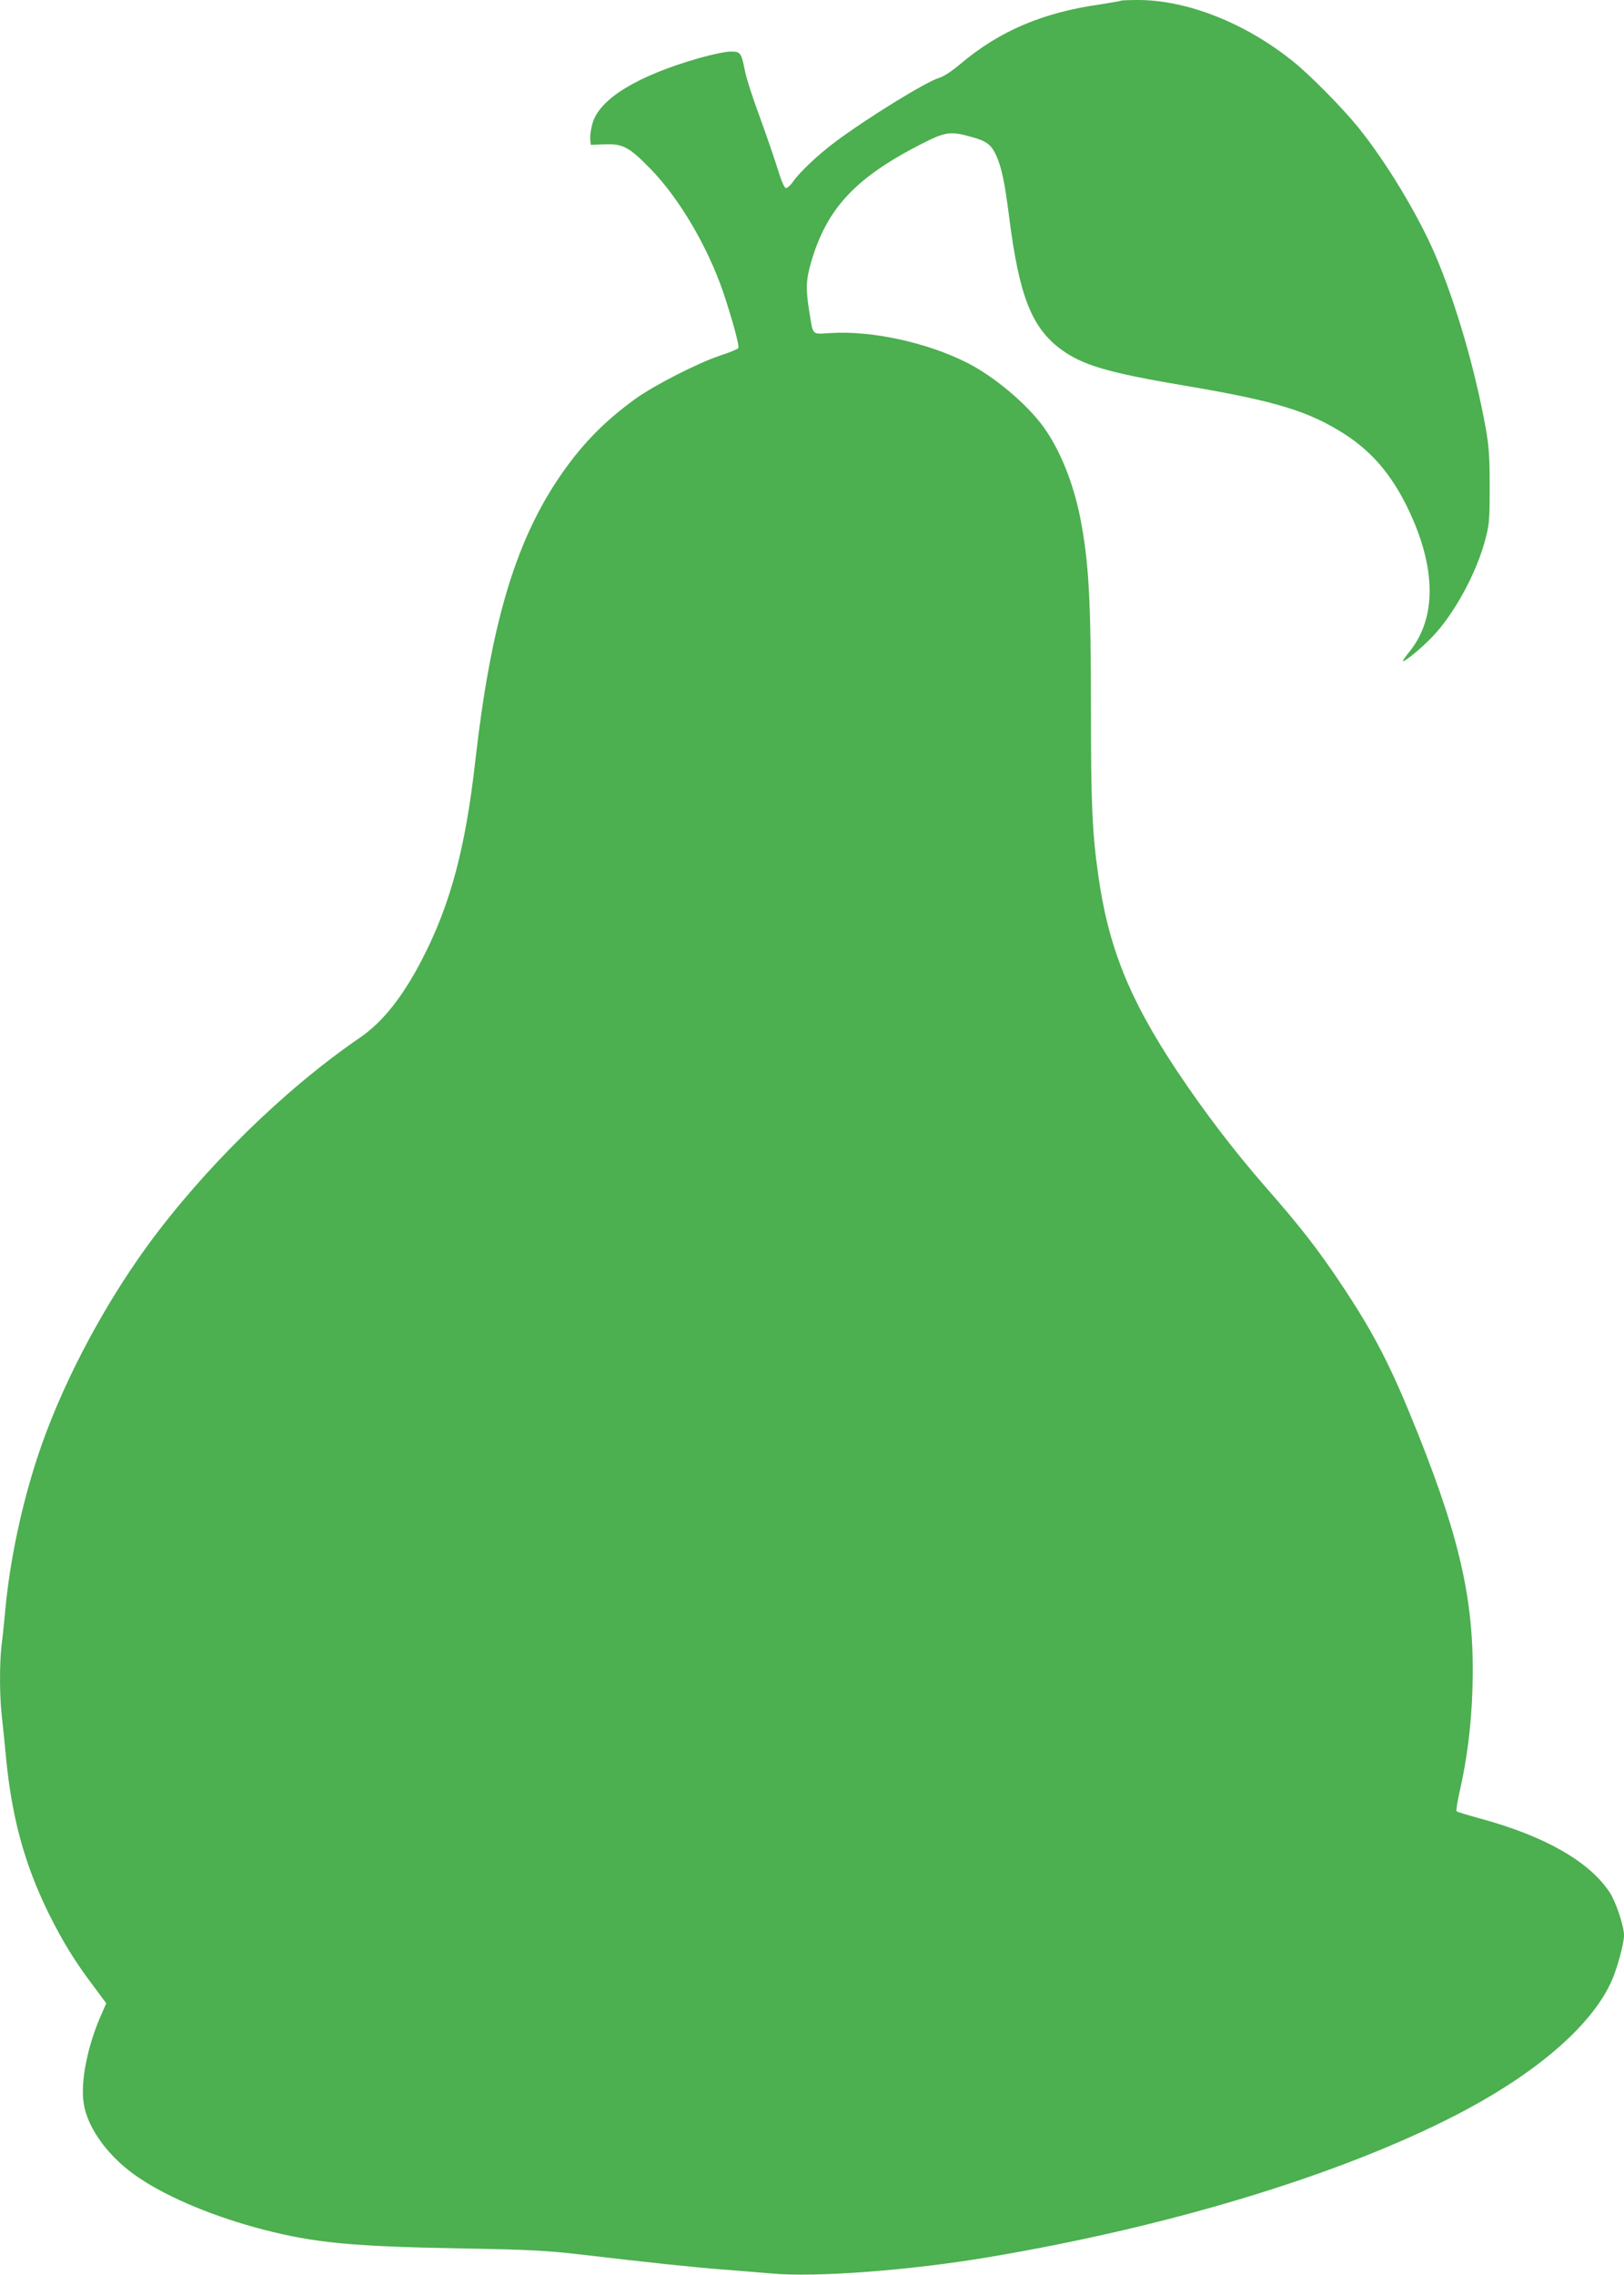 <?xml version="1.0" standalone="no"?>
<!DOCTYPE svg PUBLIC "-//W3C//DTD SVG 20010904//EN"
 "http://www.w3.org/TR/2001/REC-SVG-20010904/DTD/svg10.dtd">
<svg version="1.0" xmlns="http://www.w3.org/2000/svg"
 width="914pt" height="1280pt" viewBox="0 0 914 1280"
 preserveAspectRatio="xMidYMid meet">
<g transform="translate(0,1280) scale(0.1,-0.1)"
fill="#4caf50" stroke="none">
<path d="M6309 12796 c-2 -2 -56 -11 -119 -21 -323 -46 -566 -150 -785 -335
-47 -40 -96 -72 -119 -78 -71 -20 -407 -227 -586 -361 -95 -71 -199 -169 -235
-221 -16 -23 -35 -40 -43 -38 -8 2 -27 46 -47 113 -19 61 -64 191 -100 290
-37 99 -73 211 -81 250 -22 110 -26 115 -82 115 -26 0 -103 -16 -171 -35 -352
-100 -566 -230 -606 -368 -9 -31 -15 -71 -13 -89 l3 -33 77 3 c102 4 138 -14
255 -134 163 -165 324 -438 413 -697 51 -153 93 -304 85 -316 -3 -5 -48 -24
-101 -41 -130 -44 -369 -166 -478 -244 -179 -129 -311 -266 -435 -451 -245
-366 -380 -828 -466 -1586 -55 -489 -139 -804 -296 -1110 -111 -216 -224 -359
-356 -449 -422 -289 -874 -732 -1192 -1167 -263 -362 -494 -805 -621 -1194
-90 -274 -154 -579 -180 -854 -6 -66 -15 -156 -21 -199 -12 -103 -12 -284 1
-399 6 -51 17 -162 25 -247 33 -331 104 -588 234 -855 81 -165 154 -284 266
-431 l63 -85 -25 -57 c-80 -178 -121 -383 -102 -506 22 -144 145 -309 314
-421 169 -113 429 -220 700 -290 288 -74 497 -94 1100 -105 395 -7 491 -12
680 -34 381 -45 655 -74 805 -85 80 -6 201 -16 270 -22 250 -23 783 17 1225
92 1050 176 2039 482 2690 831 415 223 708 482 815 722 32 71 70 212 70 258 0
51 -46 189 -81 242 -117 175 -367 317 -734 416 -66 18 -123 36 -127 39 -4 3 4
53 17 111 41 179 66 375 72 575 15 470 -61 823 -307 1440 -153 382 -245 560
-435 845 -128 191 -226 318 -420 539 -180 206 -347 425 -501 656 -268 403
-386 696 -443 1101 -34 242 -41 401 -41 924 0 629 -12 840 -61 1090 -39 194
-112 376 -204 505 -93 130 -278 286 -432 364 -228 115 -538 182 -770 167 -106
-6 -96 -17 -118 120 -21 126 -19 179 10 279 88 302 249 475 619 664 134 69
165 74 278 42 90 -24 115 -43 144 -104 31 -67 49 -154 74 -352 56 -439 126
-619 292 -741 121 -89 264 -131 697 -204 510 -86 697 -143 901 -274 151 -98
260 -225 351 -411 164 -337 167 -625 7 -817 -21 -27 -36 -48 -32 -48 15 0 104
73 165 137 120 124 246 353 296 539 25 92 27 113 27 304 0 170 -4 226 -22 330
-62 341 -170 709 -286 980 -99 228 -275 519 -433 715 -87 107 -272 295 -365
369 -268 216 -596 346 -874 346 -50 0 -93 -2 -95 -4z"/>
</g>
</svg>
